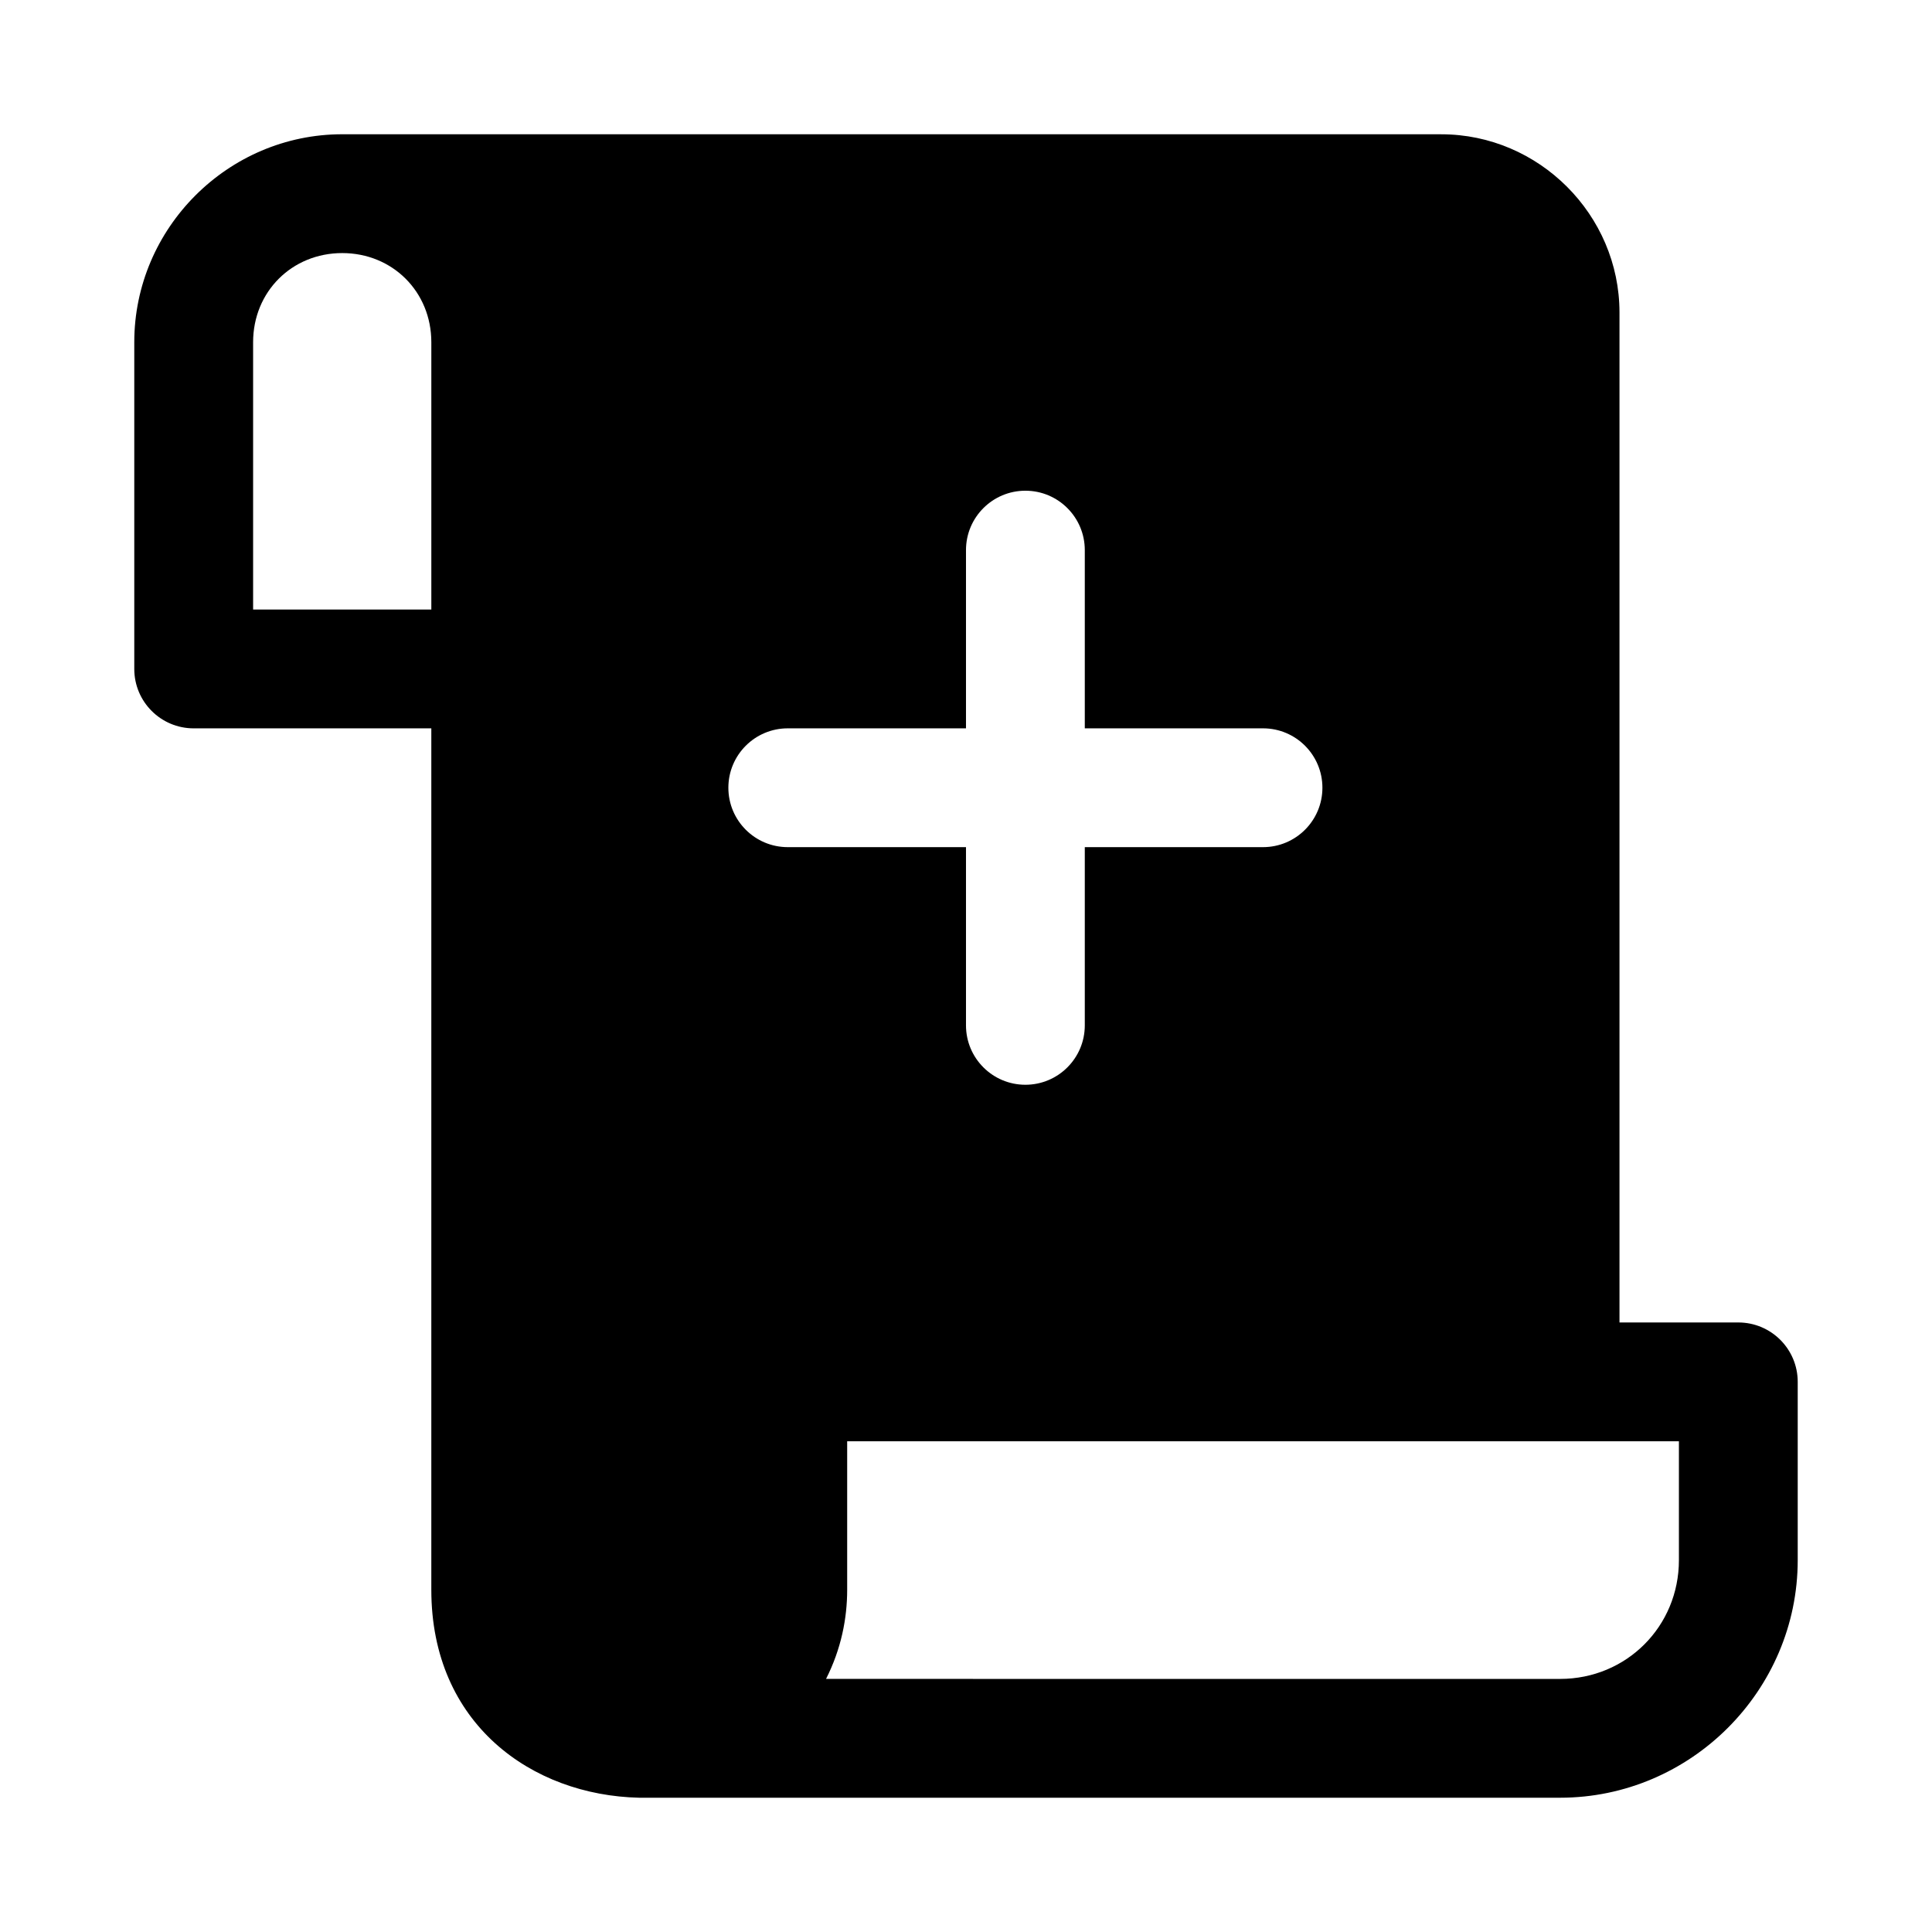 <?xml version="1.0" encoding="UTF-8"?>
<!-- The Best Svg Icon site in the world: iconSvg.co, Visit us! https://iconsvg.co -->
<svg fill="#000000" width="800px" height="800px" version="1.1" viewBox="144 144 512 512" xmlns="http://www.w3.org/2000/svg">
 <path d="m234.69 179.58c-30.254 0-55.105 24.848-55.105 55.105v86.594c0 8.695 7.051 15.742 15.742 15.742h62.977v228.29c0 35.574 26.672 54.473 55.074 55.105h244.06c34.594 0 62.977-28.383 62.977-62.977v-47.23c0-8.695-7.051-15.742-15.746-15.742h-31.488v-267.65c0-25.895-21.34-47.23-47.23-47.23-96.473 0.004-195.66 0-291.27 0zm0 31.488c13.355 0 23.617 10.262 23.617 23.617v70.848h-47.23v-70.848c0-13.355 10.262-23.617 23.617-23.617zm181.05 62.977c8.695 0 15.742 7.051 15.742 15.742v47.23h47.23c8.695 0 15.742 7.051 15.742 15.742 0 8.695-7.051 15.742-15.742 15.742h-47.23v47.23c0 8.695-7.051 15.742-15.742 15.742-8.695 0-15.742-7.051-15.742-15.742v-47.23h-47.23c-8.695 0-15.742-7.051-15.742-15.742 0-8.695 7.051-15.742 15.742-15.742h47.23v-47.23c0-8.695 7.051-15.742 15.742-15.742zm-47.23 251.91h220.42v31.488c0 17.578-13.91 31.488-31.488 31.488l-194.53-0.004c4.031-7.961 5.598-16.086 5.598-23.613z"/>
</svg>